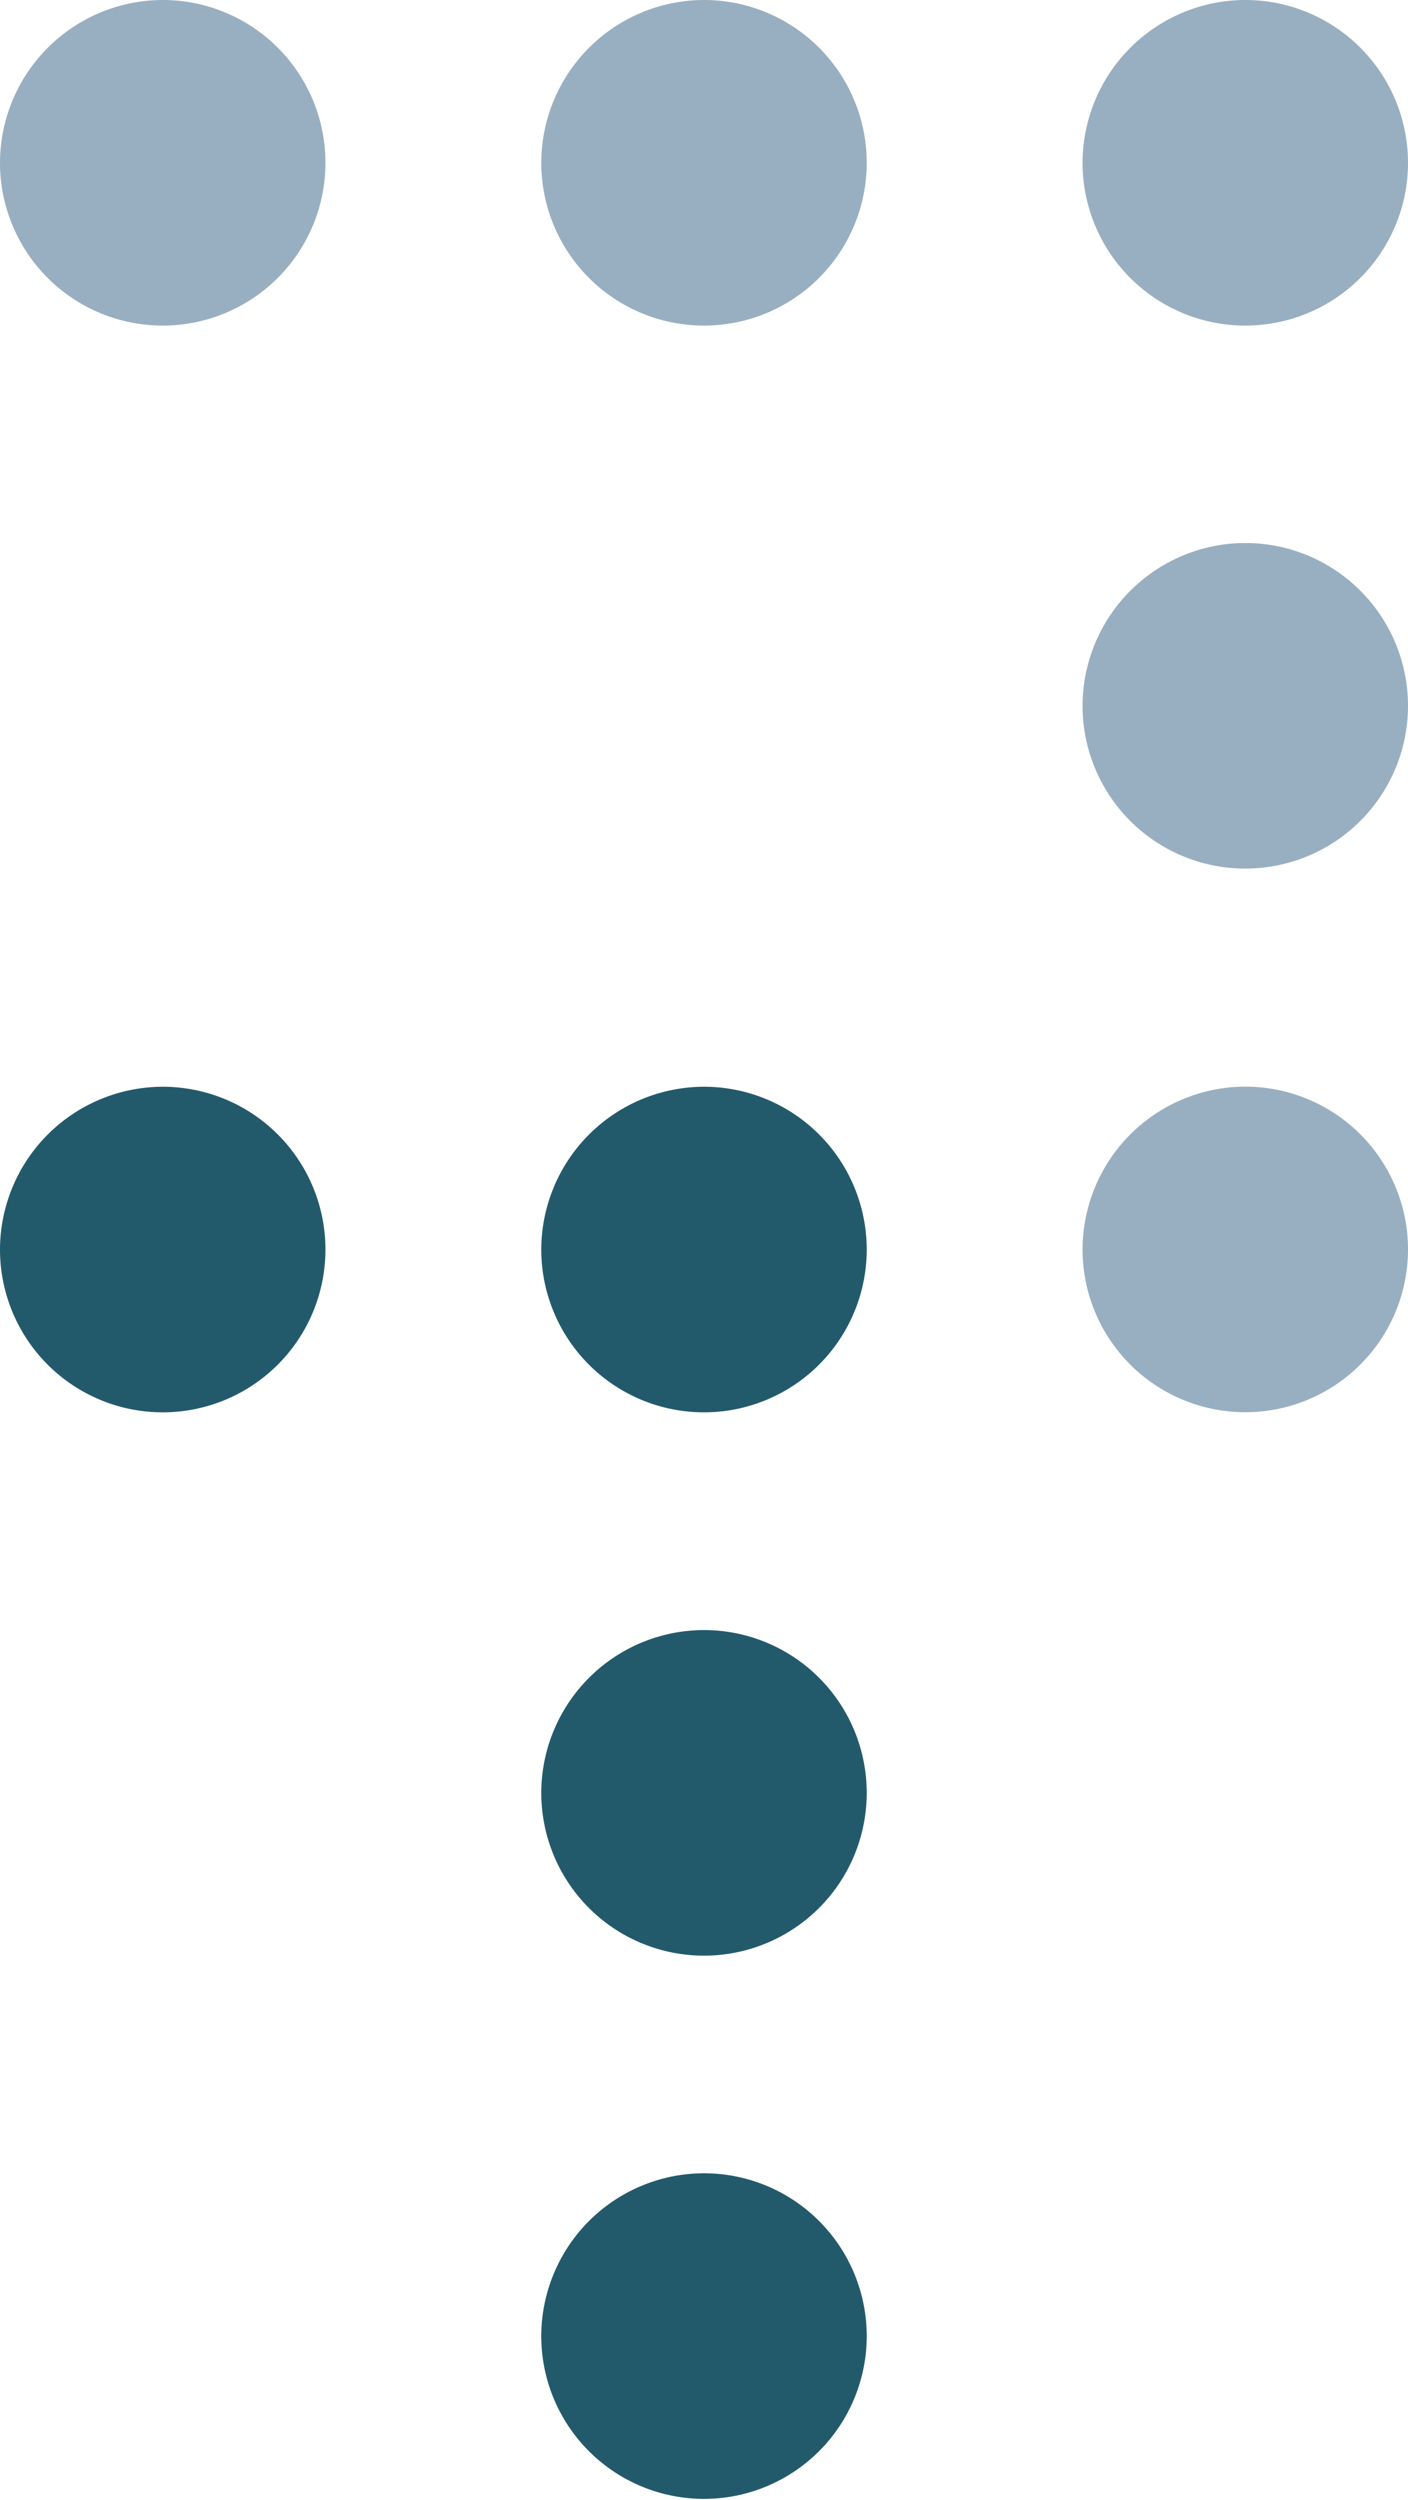<?xml version="1.0" encoding="UTF-8"?> <svg xmlns="http://www.w3.org/2000/svg" viewBox="0 0 132.3 234.83"><defs><style>.cls-1{fill:#225a6c;}.cls-2{fill:#98afc1;}</style></defs><title>Risorsa 2</title><g id="Livello_2" data-name="Livello 2"><g id="Livello_1-2" data-name="Livello 1"><path class="cls-1" d="M50.86,168.45A15.29,15.29,0,1,0,66.14,153.1,15.31,15.31,0,0,0,50.86,168.45Z"></path><path class="cls-1" d="M50.86,117.42a15.29,15.29,0,1,0,15.28-15.35A15.32,15.32,0,0,0,50.86,117.42Z"></path><path class="cls-2" d="M50.86,15.35A15.29,15.29,0,1,0,66.14,0,15.32,15.32,0,0,0,50.86,15.35Z"></path><path class="cls-1" d="M0,117.42a15.29,15.29,0,1,0,15.28-15.35A15.32,15.32,0,0,0,0,117.42Z"></path><path class="cls-2" d="M0,15.35A15.29,15.29,0,1,0,15.28,0,15.32,15.32,0,0,0,0,15.35Z"></path><path class="cls-2" d="M101.72,117.42A15.29,15.29,0,1,0,117,102.06,15.32,15.32,0,0,0,101.72,117.42Z"></path><path class="cls-2" d="M101.72,66.38A15.29,15.29,0,1,0,117,51,15.32,15.32,0,0,0,101.72,66.38Z"></path><path class="cls-2" d="M101.72,15.35A15.29,15.29,0,1,0,117,0,15.32,15.32,0,0,0,101.72,15.35Z"></path><path class="cls-1" d="M50.86,219.49a15.29,15.29,0,1,0,15.28-15.37A15.31,15.31,0,0,0,50.86,219.49Z"></path></g></g></svg> 